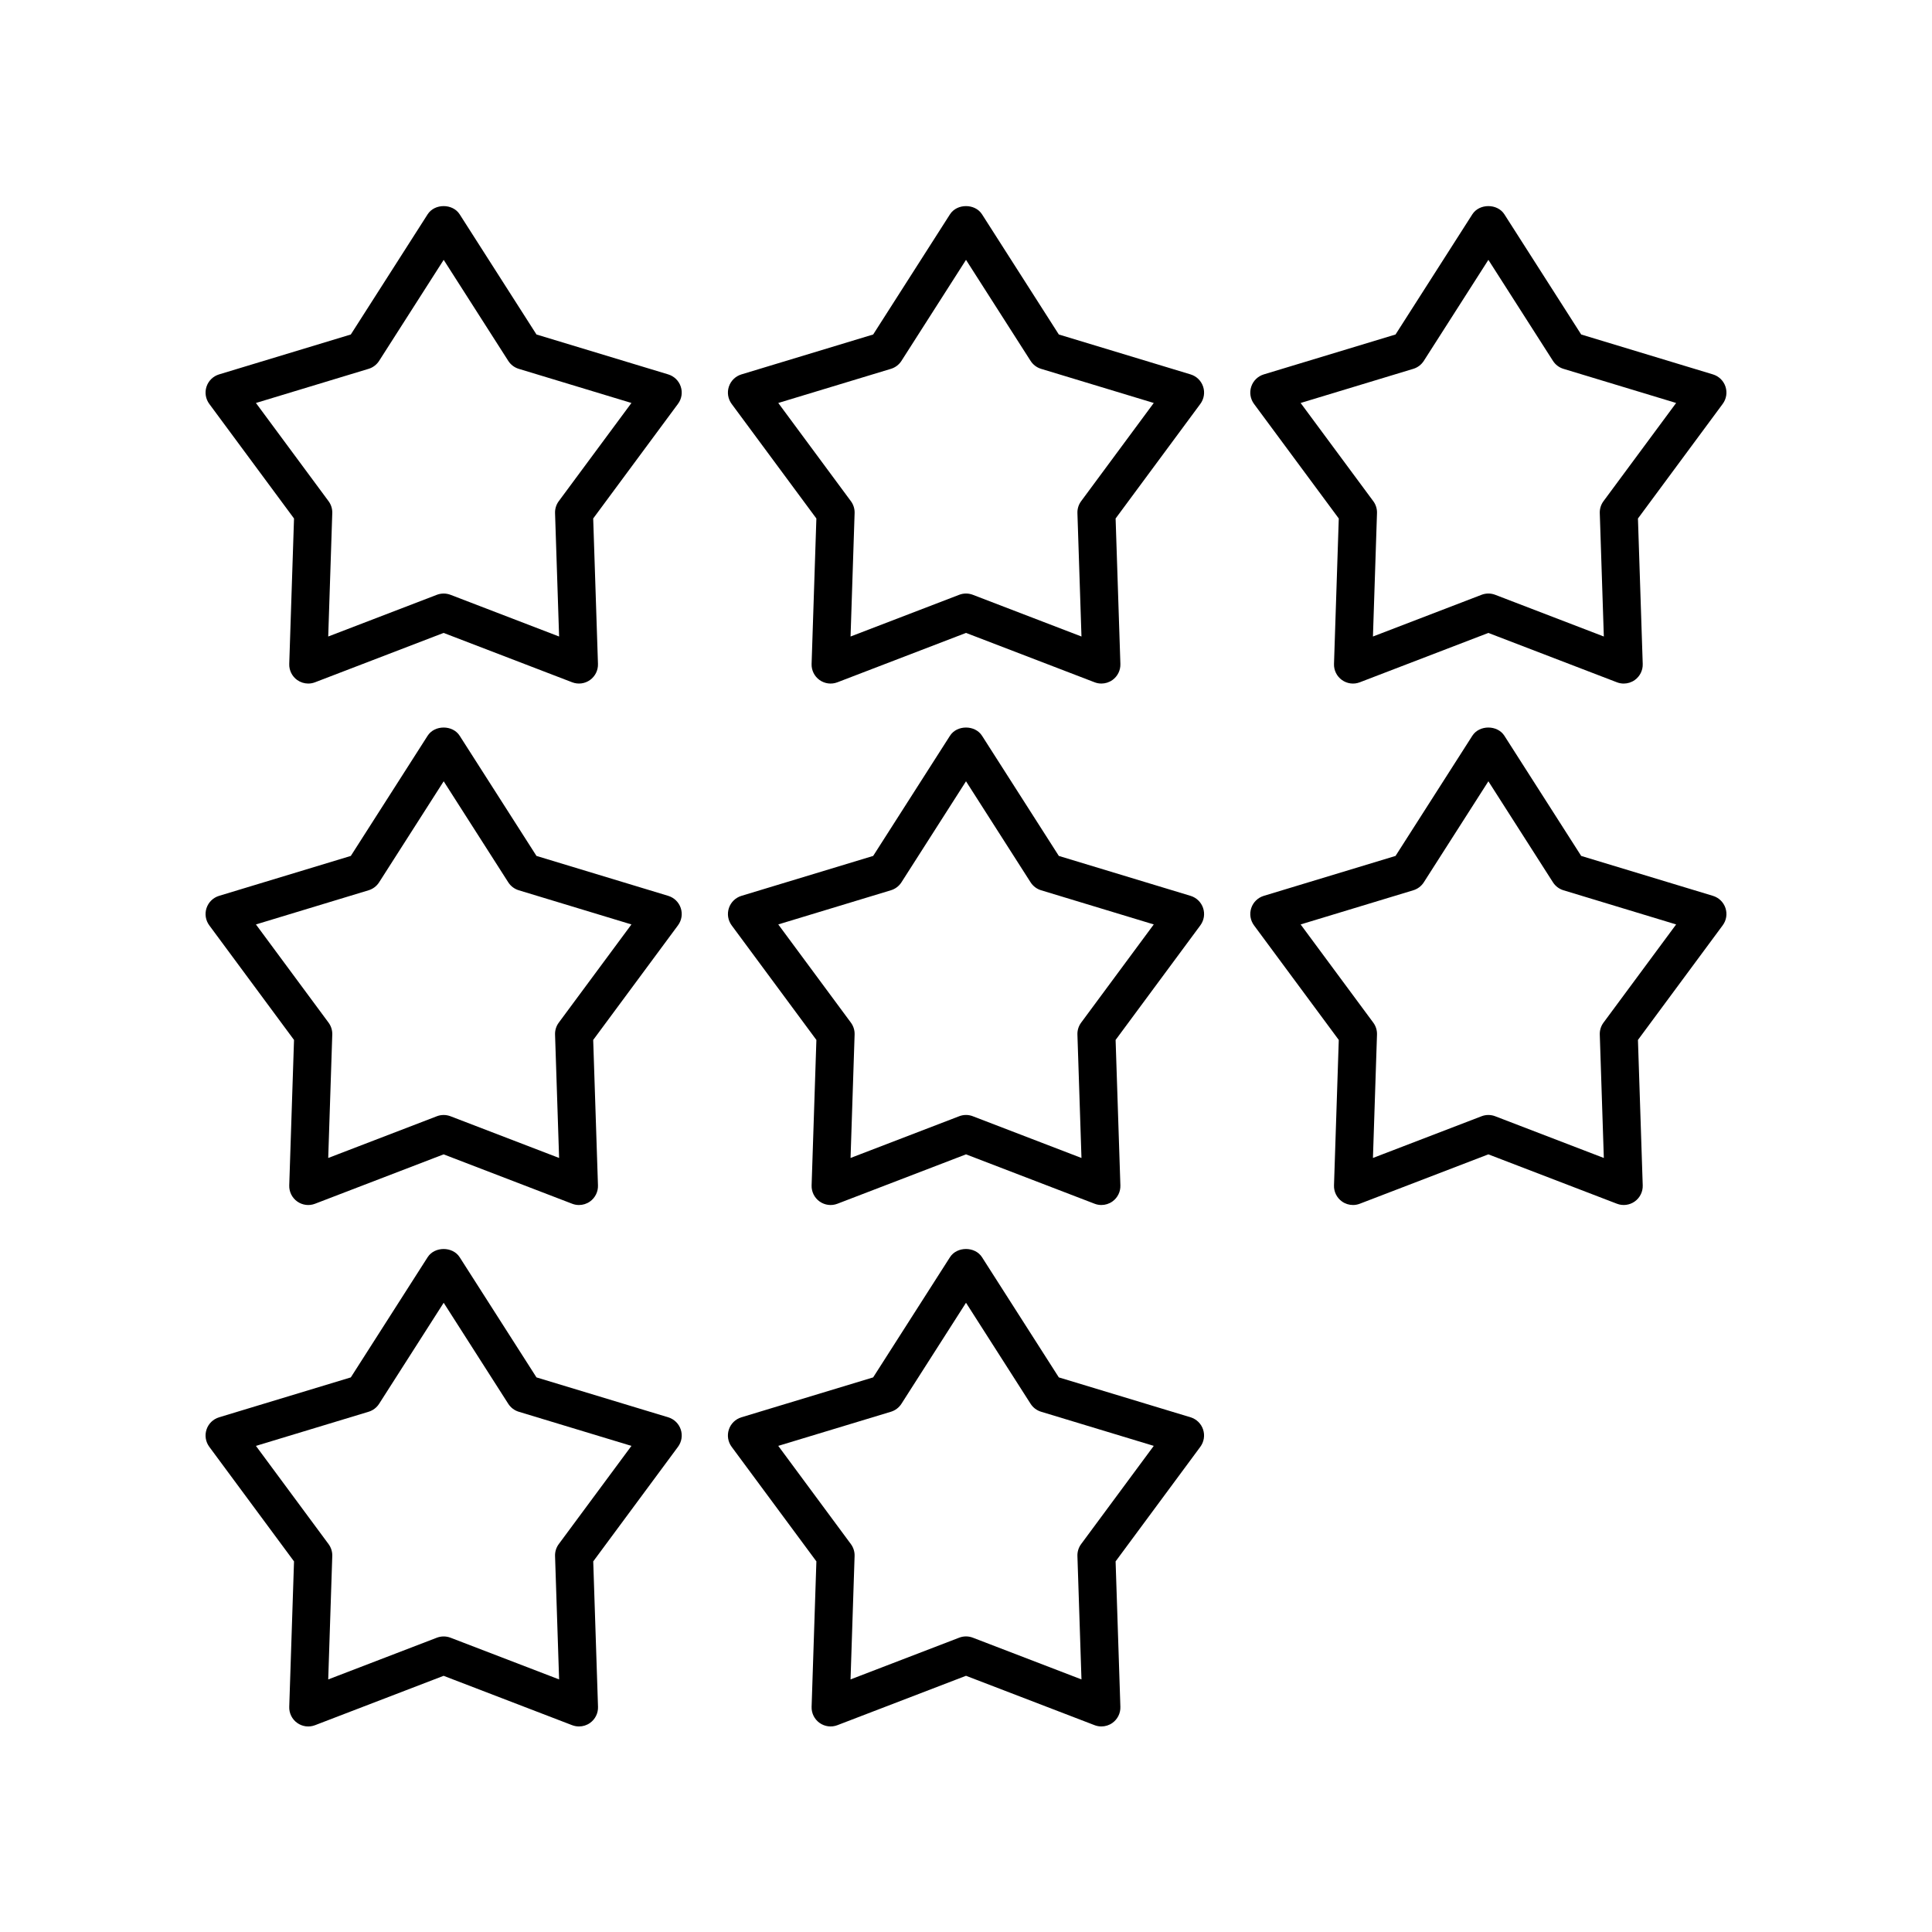 <?xml version="1.0" encoding="UTF-8"?>
<!-- Uploaded to: SVG Find, www.svgrepo.com, Generator: SVG Find Mixer Tools -->
<svg fill="#000000" width="800px" height="800px" version="1.1" viewBox="144 144 512 512" xmlns="http://www.w3.org/2000/svg">
 <g>
  <path d="m324.41 246.46c-0.516-1.555-1.75-2.762-3.32-3.238l-34.918-10.578-20.355-31.848c-1.852-2.902-6.641-2.902-8.492 0l-20.355 31.848-34.918 10.578c-1.57 0.477-2.805 1.684-3.32 3.238-0.516 1.555-0.242 3.262 0.734 4.582l22.453 30.363-1.266 38.539c-0.059 1.688 0.738 3.293 2.109 4.269 0.867 0.613 1.891 0.934 2.922 0.934 0.609 0 1.219-0.109 1.805-0.336l34.074-13.082 34.07 13.082c1.578 0.609 3.352 0.379 4.727-0.602 1.371-0.98 2.168-2.582 2.109-4.269l-1.266-38.539 22.461-30.363c0.988-1.316 1.266-3.023 0.746-4.578zm-32.332 30.359c-0.676 0.914-1.023 2.027-0.984 3.164l1.074 32.699-28.785-11.055c-1.16-0.441-2.449-0.441-3.609 0l-28.793 11.055 1.074-32.699c0.039-1.137-0.309-2.25-0.984-3.164l-19.246-26.027 29.859-9.047c1.152-0.348 2.137-1.098 2.785-2.109l17.113-26.773 17.113 26.773c0.648 1.012 1.633 1.762 2.785 2.109l29.859 9.047z"/>
  <path d="m462.84 246.46c-0.516-1.555-1.75-2.762-3.32-3.238l-34.918-10.578-20.355-31.848c-1.852-2.902-6.641-2.902-8.492 0l-20.355 31.848-34.918 10.578c-1.57 0.477-2.805 1.684-3.32 3.238-0.516 1.555-0.242 3.262 0.734 4.582l22.453 30.363-1.266 38.539c-0.059 1.688 0.738 3.293 2.109 4.269 1.379 0.98 3.152 1.211 4.727 0.602l34.086-13.086 34.074 13.082c0.586 0.227 1.195 0.336 1.805 0.336 1.031 0 2.055-0.32 2.922-0.934 1.371-0.98 2.168-2.582 2.109-4.269l-1.266-38.539 22.453-30.363c0.98-1.32 1.258-3.027 0.738-4.582zm-32.328 30.359c-0.676 0.914-1.023 2.027-0.984 3.164l1.074 32.699-28.793-11.055c-0.582-0.223-1.195-0.336-1.805-0.336s-1.227 0.113-1.805 0.336l-28.793 11.055 1.074-32.699c0.039-1.137-0.309-2.25-0.984-3.164l-19.246-26.027 29.859-9.047c1.152-0.348 2.137-1.098 2.785-2.109l17.109-26.773 17.113 26.773c0.648 1.012 1.633 1.762 2.785 2.109l29.859 9.047z"/>
  <path d="m601.27 246.46c-0.516-1.555-1.75-2.762-3.32-3.238l-34.918-10.578-20.355-31.848c-1.852-2.902-6.641-2.902-8.492 0l-20.352 31.848-34.918 10.578c-1.57 0.477-2.805 1.684-3.32 3.238-0.516 1.555-0.242 3.262 0.734 4.582l22.461 30.363-1.266 38.539c-0.059 1.688 0.738 3.293 2.109 4.269 1.379 0.984 3.152 1.211 4.727 0.602l34.07-13.082 34.074 13.082c0.586 0.227 1.195 0.336 1.805 0.336 1.031 0 2.055-0.32 2.922-0.934 1.371-0.98 2.168-2.582 2.109-4.269l-1.266-38.539 22.453-30.363c0.984-1.324 1.258-3.031 0.742-4.586zm-32.328 30.359c-0.676 0.914-1.023 2.027-0.984 3.164l1.074 32.699-28.793-11.055c-0.582-0.223-1.195-0.336-1.805-0.336-0.609 0-1.227 0.113-1.805 0.336l-28.785 11.055 1.074-32.699c0.039-1.137-0.309-2.25-0.984-3.164l-19.254-26.027 29.859-9.047c1.152-0.348 2.137-1.098 2.785-2.109l17.113-26.773 17.113 26.773c0.648 1.012 1.633 1.762 2.785 2.109l29.859 9.047z"/>
  <path d="m324.41 384.65c-0.516-1.555-1.75-2.762-3.32-3.238l-34.918-10.582-20.355-31.848c-1.852-2.902-6.641-2.902-8.492 0l-20.355 31.848-34.918 10.582c-1.57 0.477-2.805 1.684-3.32 3.238-0.516 1.555-0.242 3.262 0.734 4.582l22.453 30.363-1.266 38.539c-0.059 1.688 0.738 3.293 2.109 4.269 1.379 0.984 3.148 1.211 4.727 0.602l34.074-13.086 34.07 13.086c0.586 0.227 1.195 0.336 1.805 0.336 1.031 0 2.055-0.316 2.922-0.934 1.371-0.98 2.168-2.582 2.109-4.269l-1.266-38.539 22.461-30.363c0.988-1.324 1.266-3.031 0.746-4.586zm-32.332 30.363c-0.676 0.914-1.023 2.027-0.984 3.164l1.074 32.695-28.785-11.055c-1.156-0.438-2.445-0.449-3.609 0l-28.793 11.059 1.074-32.699c0.039-1.137-0.309-2.25-0.984-3.164l-19.246-26.027 29.859-9.055c1.152-0.348 2.137-1.098 2.785-2.109l17.113-26.773 17.113 26.773c0.648 1.012 1.633 1.762 2.785 2.109l29.859 9.055z"/>
  <path d="m462.84 384.65c-0.516-1.555-1.75-2.758-3.32-3.238l-34.918-10.582-20.355-31.848c-1.852-2.902-6.641-2.902-8.492 0l-20.355 31.848-34.918 10.582c-1.566 0.48-2.801 1.684-3.316 3.238-0.516 1.555-0.242 3.262 0.734 4.582l22.453 30.363-1.266 38.539c-0.059 1.688 0.738 3.293 2.109 4.269 1.379 0.984 3.152 1.211 4.727 0.602l34.082-13.09 34.074 13.086c0.586 0.227 1.195 0.336 1.805 0.336 1.031 0 2.055-0.32 2.922-0.934 1.371-0.98 2.168-2.582 2.109-4.269l-1.266-38.539 22.453-30.363c0.98-1.32 1.258-3.027 0.738-4.582zm-32.328 30.363c-0.676 0.914-1.023 2.027-0.984 3.164l1.074 32.699-28.793-11.059c-0.582-0.227-1.195-0.34-1.805-0.34s-1.227 0.113-1.805 0.336l-28.793 11.059 1.074-32.699c0.039-1.137-0.309-2.25-0.984-3.164l-19.246-26.027 29.859-9.055c1.152-0.348 2.137-1.098 2.785-2.109l17.109-26.77 17.113 26.773c0.648 1.012 1.633 1.762 2.785 2.109l29.859 9.055z"/>
  <path d="m601.27 384.65c-0.516-1.555-1.75-2.762-3.32-3.238l-34.918-10.582-20.355-31.848c-1.852-2.902-6.641-2.902-8.492 0l-20.352 31.848-34.918 10.582c-1.57 0.477-2.805 1.684-3.32 3.238-0.516 1.555-0.242 3.262 0.734 4.582l22.461 30.363-1.266 38.539c-0.059 1.688 0.738 3.293 2.109 4.269 0.867 0.621 1.891 0.934 2.922 0.934 0.609 0 1.219-0.109 1.805-0.336l34.07-13.086 34.074 13.086c1.574 0.609 3.352 0.379 4.727-0.602 1.371-0.98 2.168-2.582 2.109-4.269l-1.266-38.539 22.453-30.363c0.984-1.316 1.258-3.023 0.742-4.578zm-32.328 30.363c-0.676 0.914-1.023 2.027-0.984 3.164l1.074 32.699-28.793-11.059c-0.582-0.223-1.195-0.336-1.805-0.336-0.613 0-1.227 0.113-1.805 0.336l-28.785 11.055 1.074-32.695c0.039-1.137-0.309-2.25-0.984-3.164l-19.254-26.027 29.859-9.055c1.152-0.348 2.137-1.098 2.785-2.109l17.113-26.773 17.113 26.773c0.648 1.012 1.633 1.762 2.785 2.109l29.859 9.055z"/>
  <path d="m324.41 522.84c-0.516-1.555-1.75-2.762-3.32-3.238l-34.918-10.578-20.355-31.848c-1.852-2.902-6.641-2.902-8.492 0l-20.355 31.848-34.918 10.578c-1.57 0.477-2.805 1.684-3.32 3.238-0.516 1.555-0.242 3.262 0.734 4.582l22.453 30.363-1.266 38.539c-0.059 1.688 0.738 3.293 2.109 4.269 1.379 0.984 3.148 1.211 4.727 0.602l34.074-13.086 34.07 13.086c0.598 0.223 1.207 0.332 1.816 0.332 1.031 0 2.055-0.316 2.922-0.934 1.371-0.98 2.168-2.582 2.109-4.269l-1.266-38.539 22.461-30.363c0.977-1.32 1.254-3.027 0.734-4.582zm-32.332 30.363c-0.676 0.914-1.023 2.027-0.984 3.164l1.074 32.695-28.785-11.055c-1.156-0.441-2.445-0.441-3.609 0l-28.793 11.059 1.074-32.699c0.039-1.137-0.309-2.25-0.984-3.164l-19.246-26.027 29.859-9.047c1.152-0.348 2.137-1.098 2.785-2.109l17.113-26.773 17.113 26.773c0.648 1.012 1.633 1.762 2.785 2.109l29.859 9.047z"/>
  <path d="m360.35 557.78-1.266 38.539c-0.059 1.688 0.738 3.293 2.109 4.269 1.379 0.984 3.152 1.211 4.727 0.602l34.082-13.086 34.074 13.086c0.586 0.227 1.195 0.336 1.805 0.336 1.031 0 2.055-0.32 2.922-0.934 1.371-0.98 2.168-2.582 2.109-4.269l-1.266-38.539 22.453-30.363c0.973-1.32 1.25-3.027 0.734-4.582-0.512-1.555-1.746-2.758-3.316-3.238l-34.918-10.578-20.355-31.848c-1.852-2.902-6.641-2.902-8.492 0l-20.355 31.848-34.918 10.578c-1.57 0.477-2.805 1.684-3.32 3.238-0.516 1.555-0.242 3.262 0.734 4.582zm19.754-39.652c1.152-0.348 2.137-1.098 2.785-2.109l17.113-26.777 17.113 26.773c0.648 1.012 1.633 1.762 2.785 2.109l29.859 9.047-19.246 26.027c-0.676 0.914-1.023 2.027-0.984 3.164l1.074 32.699-28.793-11.059c-0.586-0.223-1.199-0.336-1.809-0.336s-1.227 0.113-1.805 0.336l-28.793 11.059 1.074-32.699c0.039-1.137-0.309-2.25-0.984-3.164l-19.246-26.027z"/>
 </g>
</svg>